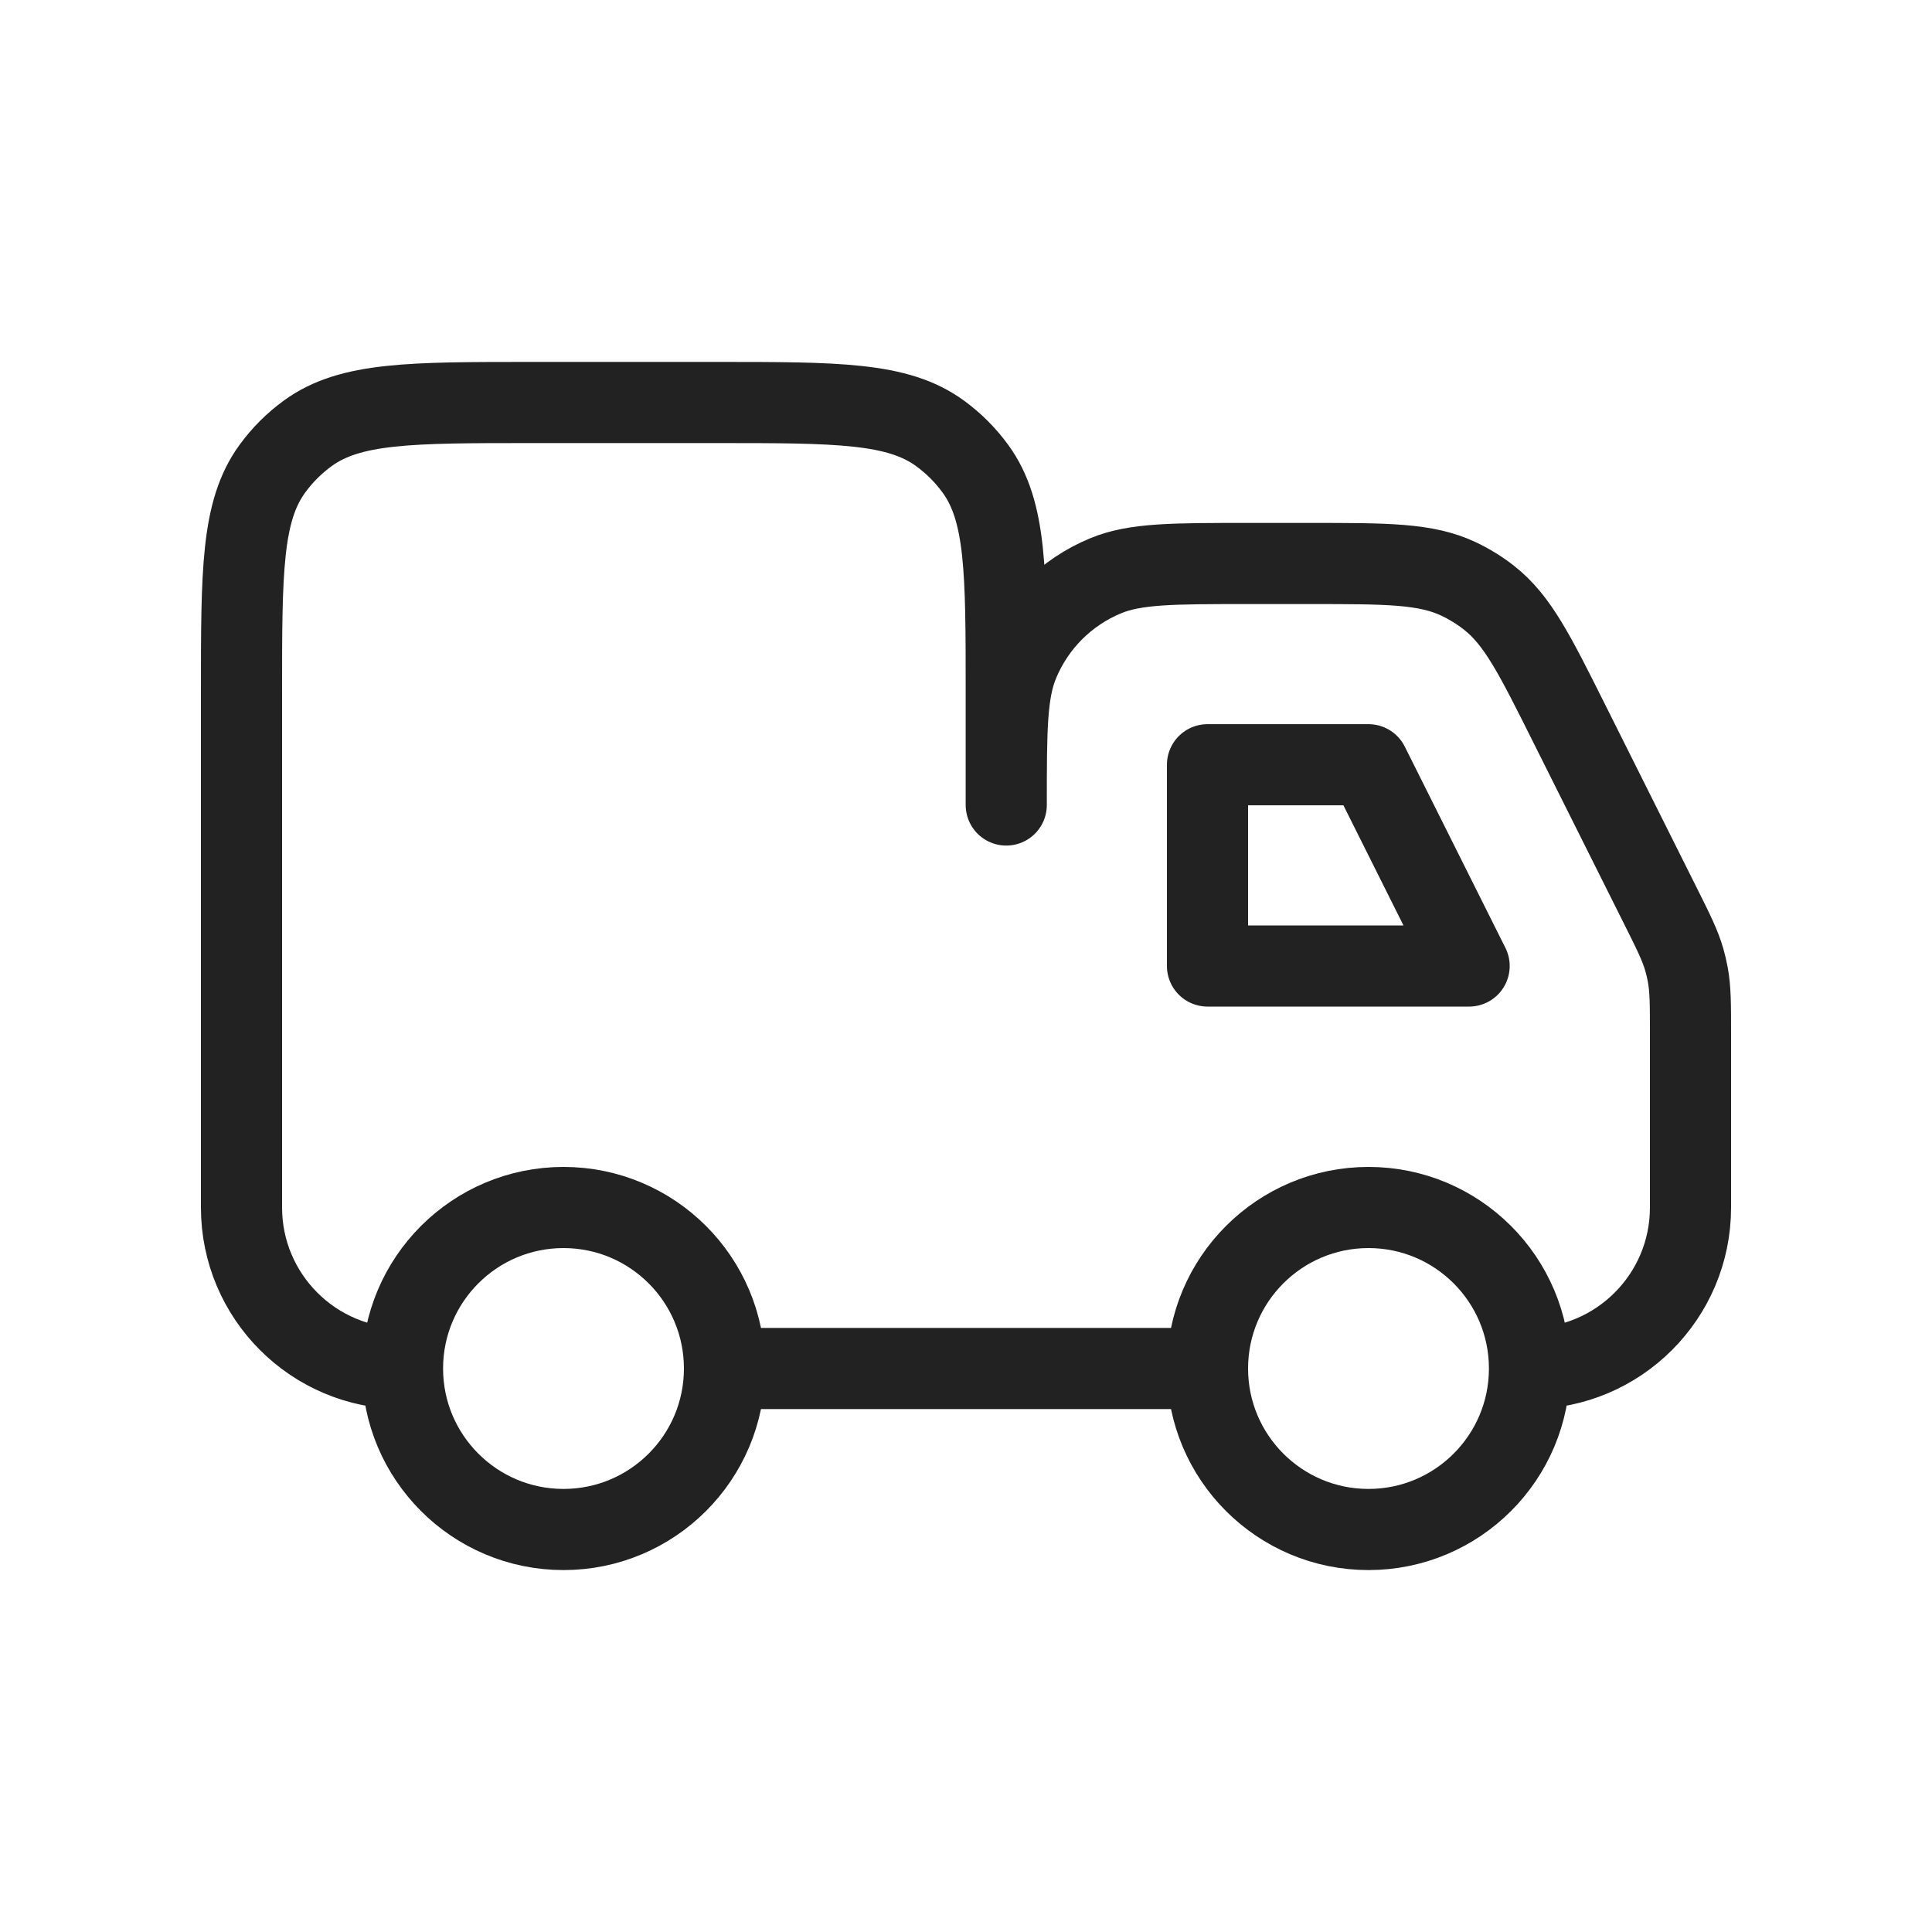 <svg xmlns="http://www.w3.org/2000/svg" width="60" height="60" viewBox="0 0 60 60" fill="none"><path d="M22.5 42.5C22.5 45.261 20.261 47.5 17.5 47.5C14.739 47.5 12.5 45.261 12.5 42.5M22.5 42.5C22.5 39.739 20.261 37.5 17.5 37.5C14.739 37.5 12.5 39.739 12.5 42.5M22.5 42.5H37.5M12.5 42.5V42.5C9.739 42.5 7.5 40.261 7.5 37.5V21.5C7.5 17.75 7.5 15.875 8.455 14.561C8.763 14.137 9.137 13.763 9.561 13.455C10.875 12.5 12.75 12.5 16.5 12.5H22.25C26 12.5 27.875 12.5 29.189 13.455C29.613 13.763 29.987 14.137 30.295 14.561C31.25 15.875 31.25 17.75 31.25 21.5V25V25C31.25 22.67 31.25 21.505 31.631 20.587C32.138 19.361 33.111 18.388 34.337 17.881C35.255 17.5 36.42 17.5 38.75 17.5H40.688C43.086 17.5 44.285 17.5 45.303 17.982C45.636 18.141 45.952 18.335 46.242 18.563C47.129 19.257 47.665 20.33 48.737 22.475L51.55 28.1C51.97 28.94 52.18 29.36 52.308 29.807C52.35 29.956 52.386 30.106 52.414 30.258C52.5 30.715 52.5 31.185 52.5 32.125V37.5C52.5 40.261 50.261 42.5 47.5 42.5V42.5M47.5 42.5C47.5 45.261 45.261 47.5 42.5 47.5C39.739 47.5 37.5 45.261 37.5 42.5M47.5 42.5C47.5 39.739 45.261 37.5 42.5 37.5C39.739 37.5 37.5 39.739 37.5 42.5M37.5 23.75H42.5L45.625 30H37.5V23.75Z" stroke="#222222" stroke-width="2.52" stroke-linecap="round" stroke-linejoin="round"></path></svg>
